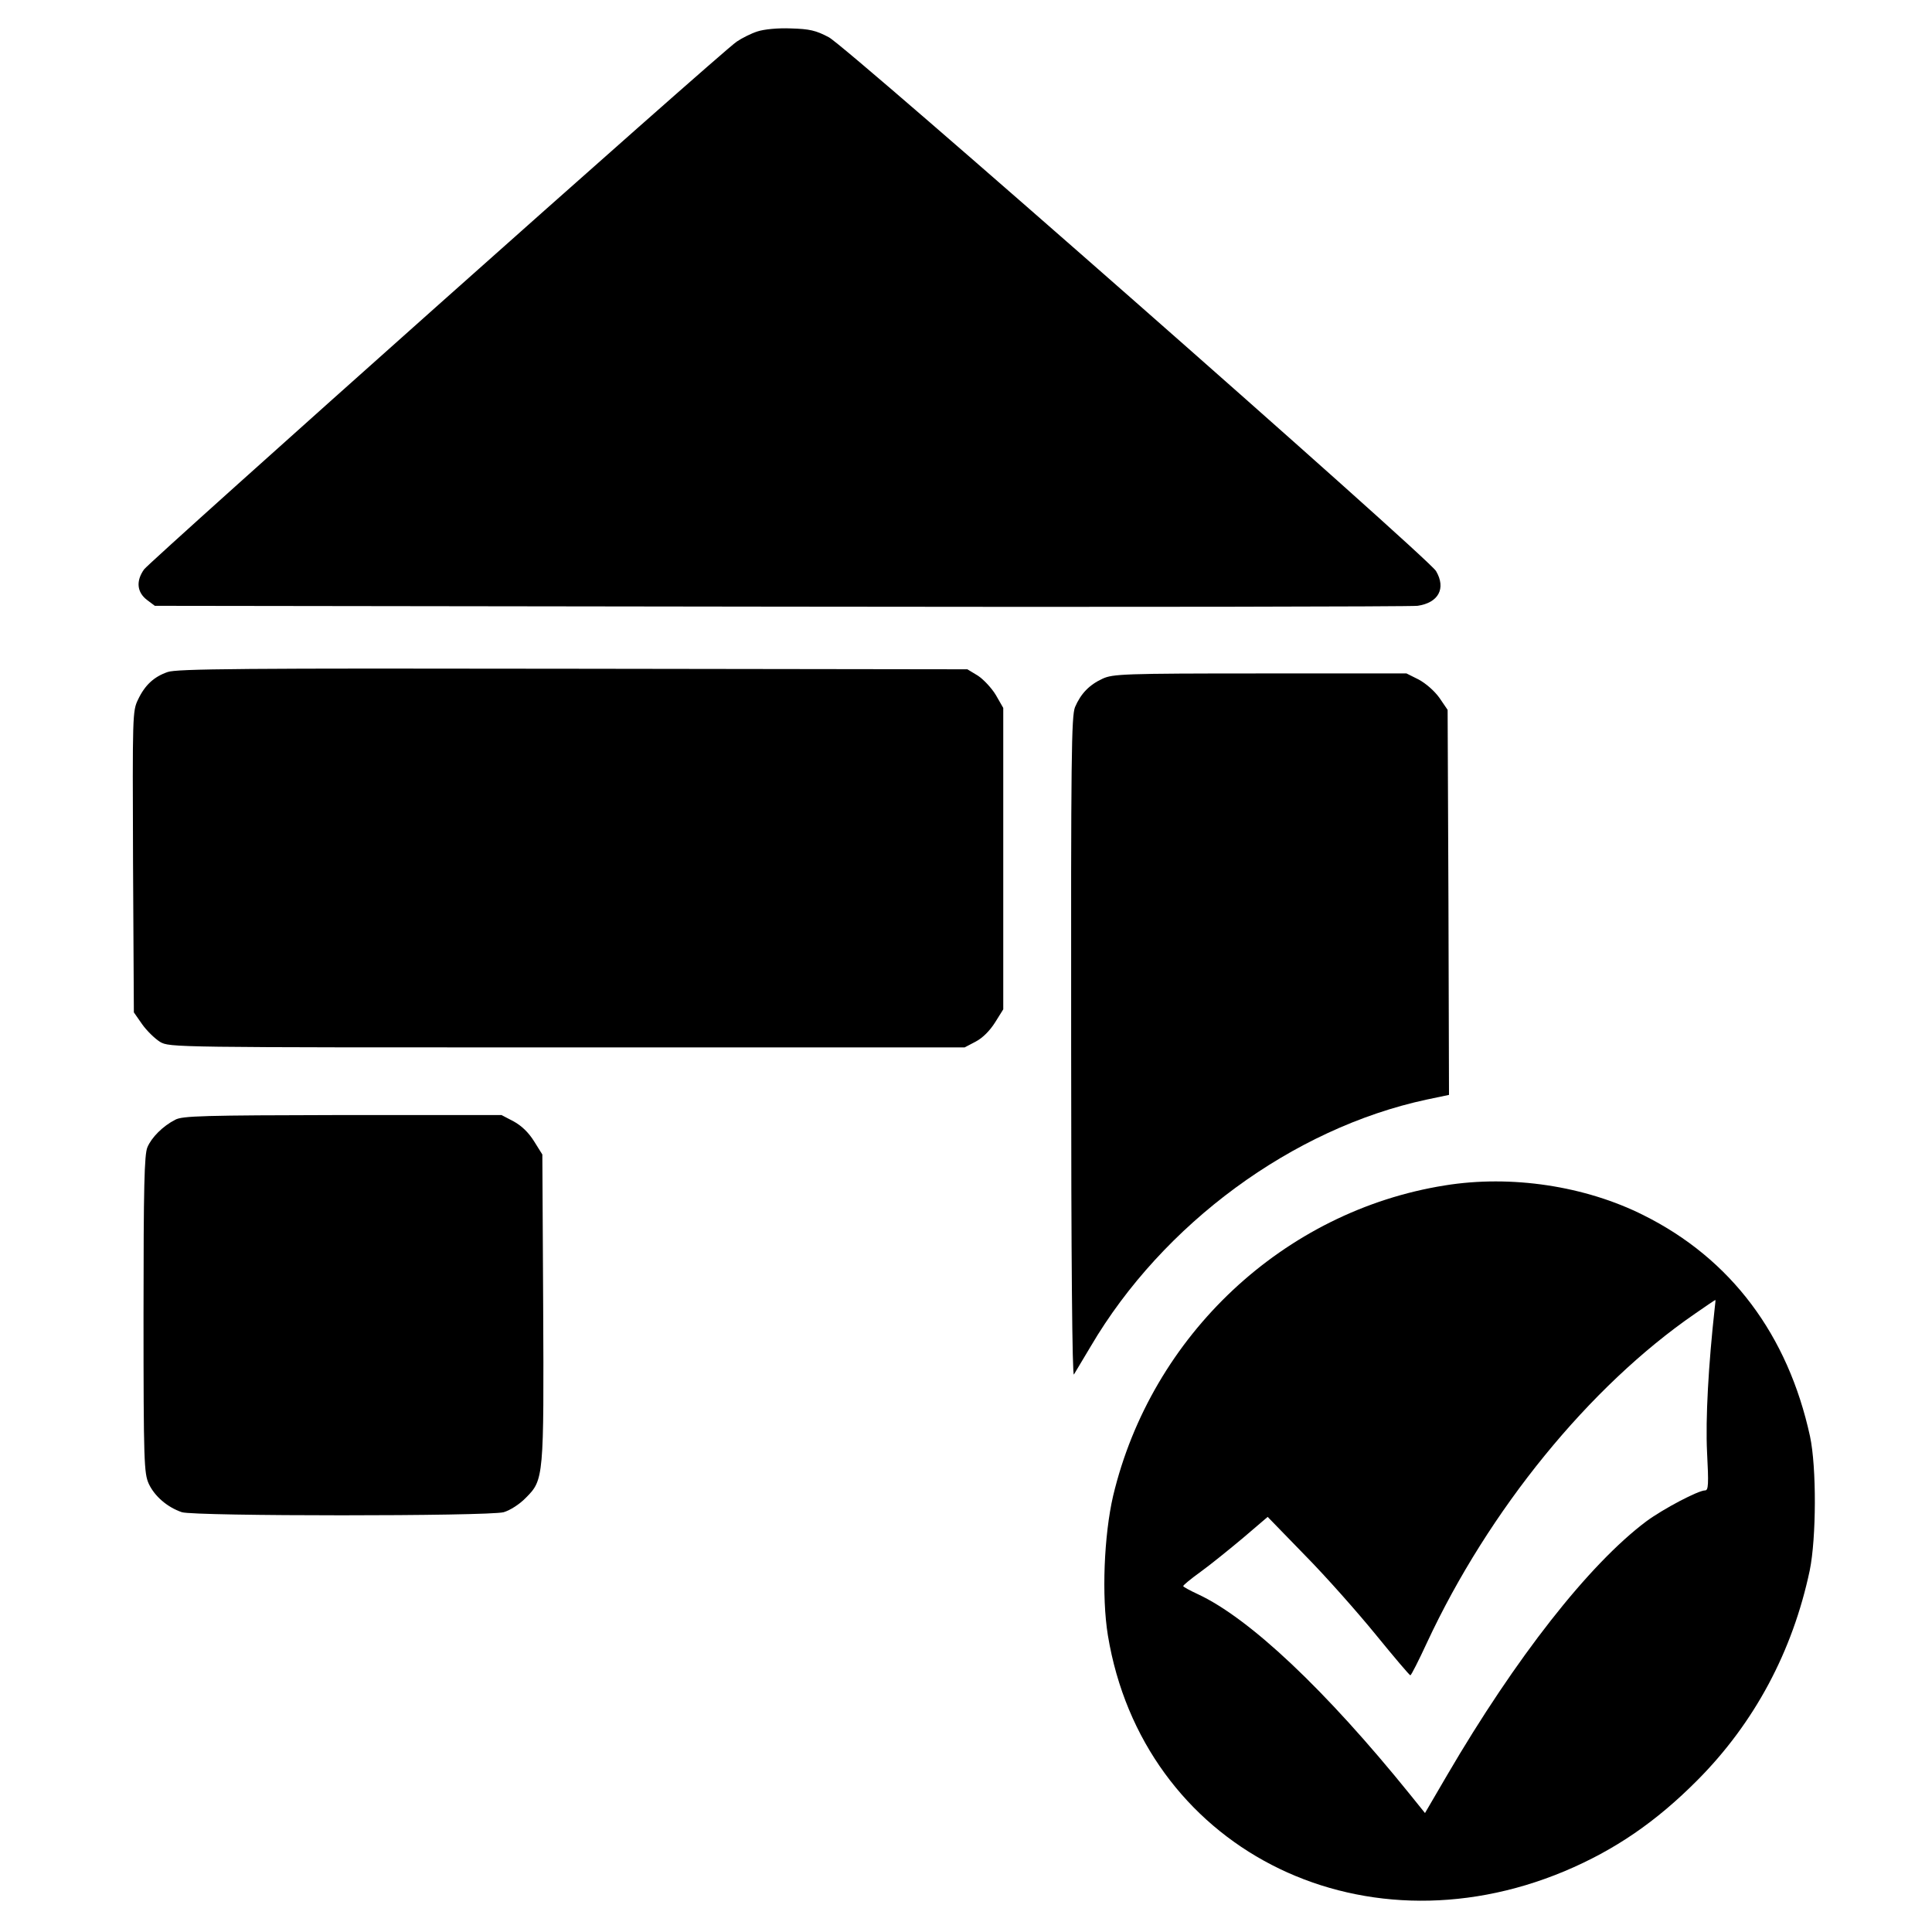 <?xml version="1.0" standalone="no"?>
<!DOCTYPE svg PUBLIC "-//W3C//DTD SVG 20010904//EN"
 "http://www.w3.org/TR/2001/REC-SVG-20010904/DTD/svg10.dtd">
<svg version="1.0" xmlns="http://www.w3.org/2000/svg"
 width="700pt" height="700pt" viewBox="0 0 700 700"
 preserveAspectRatio="xMidYMid meet">
<g transform="translate(0,700) scale(0.1,-0.1)"
fill="#000000" stroke="none">
<path d="M2744 6886 c-22 -7 -56 -24 -75 -37 -58 -39 -2121 -1878 -2147 -1912
-30 -42 -26 -83 11 -111 l28 -21 2267 -3 c1247 -2 2285 0 2308 3 76 11 104 63
67 126 -28 48 -2134 1900 -2200 1934 -47 25 -70 30 -137 32 -47 2 -98 -3 -122
-11z"/>
<path d="M607 4565 c-49 -17 -82 -47 -107 -100 -20 -41 -20 -57 -18 -588 l3
-545 30 -43 c17 -24 46 -52 65 -64 35 -20 42 -20 1475 -20 l1440 0 40 21 c25
13 51 39 70 69 l30 48 0 546 0 546 -27 47 c-15 25 -45 57 -65 70 l-38 23
-1430 2 c-1194 2 -1436 0 -1468 -12z"/>
<path d="M3995 4541 c-48 -22 -79 -54 -100 -103 -13 -33 -15 -176 -14 -1235 0
-773 4 -1193 10 -1183 5 8 32 54 61 102 261 444 732 790 1217 894 l81 17 -2
698 -3 697 -30 44 c-18 25 -49 52 -75 66 l-44 22 -531 0 c-494 0 -533 -2 -570
-19z"/>
<path d="M635 2943 c-45 -23 -86 -64 -101 -100 -11 -26 -14 -141 -14 -605 0
-538 2 -576 19 -614 21 -45 67 -85 120 -103 47 -15 1109 -15 1166 0 23 7 57
28 81 53 64 64 65 74 62 698 l-3 545 -30 48 c-20 32 -45 56 -74 72 l-44 23
-576 0 c-505 -1 -580 -3 -606 -17z"/>
<path d="M5235 2705 c-583 -93 -1063 -542 -1202 -1125 -33 -143 -42 -363 -19
-505 126 -765 905 -1168 1654 -855 183 77 332 179 482 330 207 208 345 467
407 760 24 117 25 374 1 486 -80 367 -286 643 -603 801 -211 106 -479 147
-720 108z m978 -442 c-23 -208 -34 -404 -28 -525 6 -115 5 -138 -7 -138 -25 0
-152 -67 -213 -112 -208 -156 -473 -494 -722 -920 l-80 -137 -54 67 c-306 379
-582 639 -769 726 -28 13 -52 26 -53 29 -1 3 27 26 63 52 36 26 105 82 154
123 l89 76 136 -140 c75 -76 190 -206 256 -287 66 -81 122 -147 125 -147 3 0
30 53 60 118 224 481 589 929 971 1192 40 28 73 50 74 50 1 0 0 -12 -2 -27z"/>
</g>
</svg>
